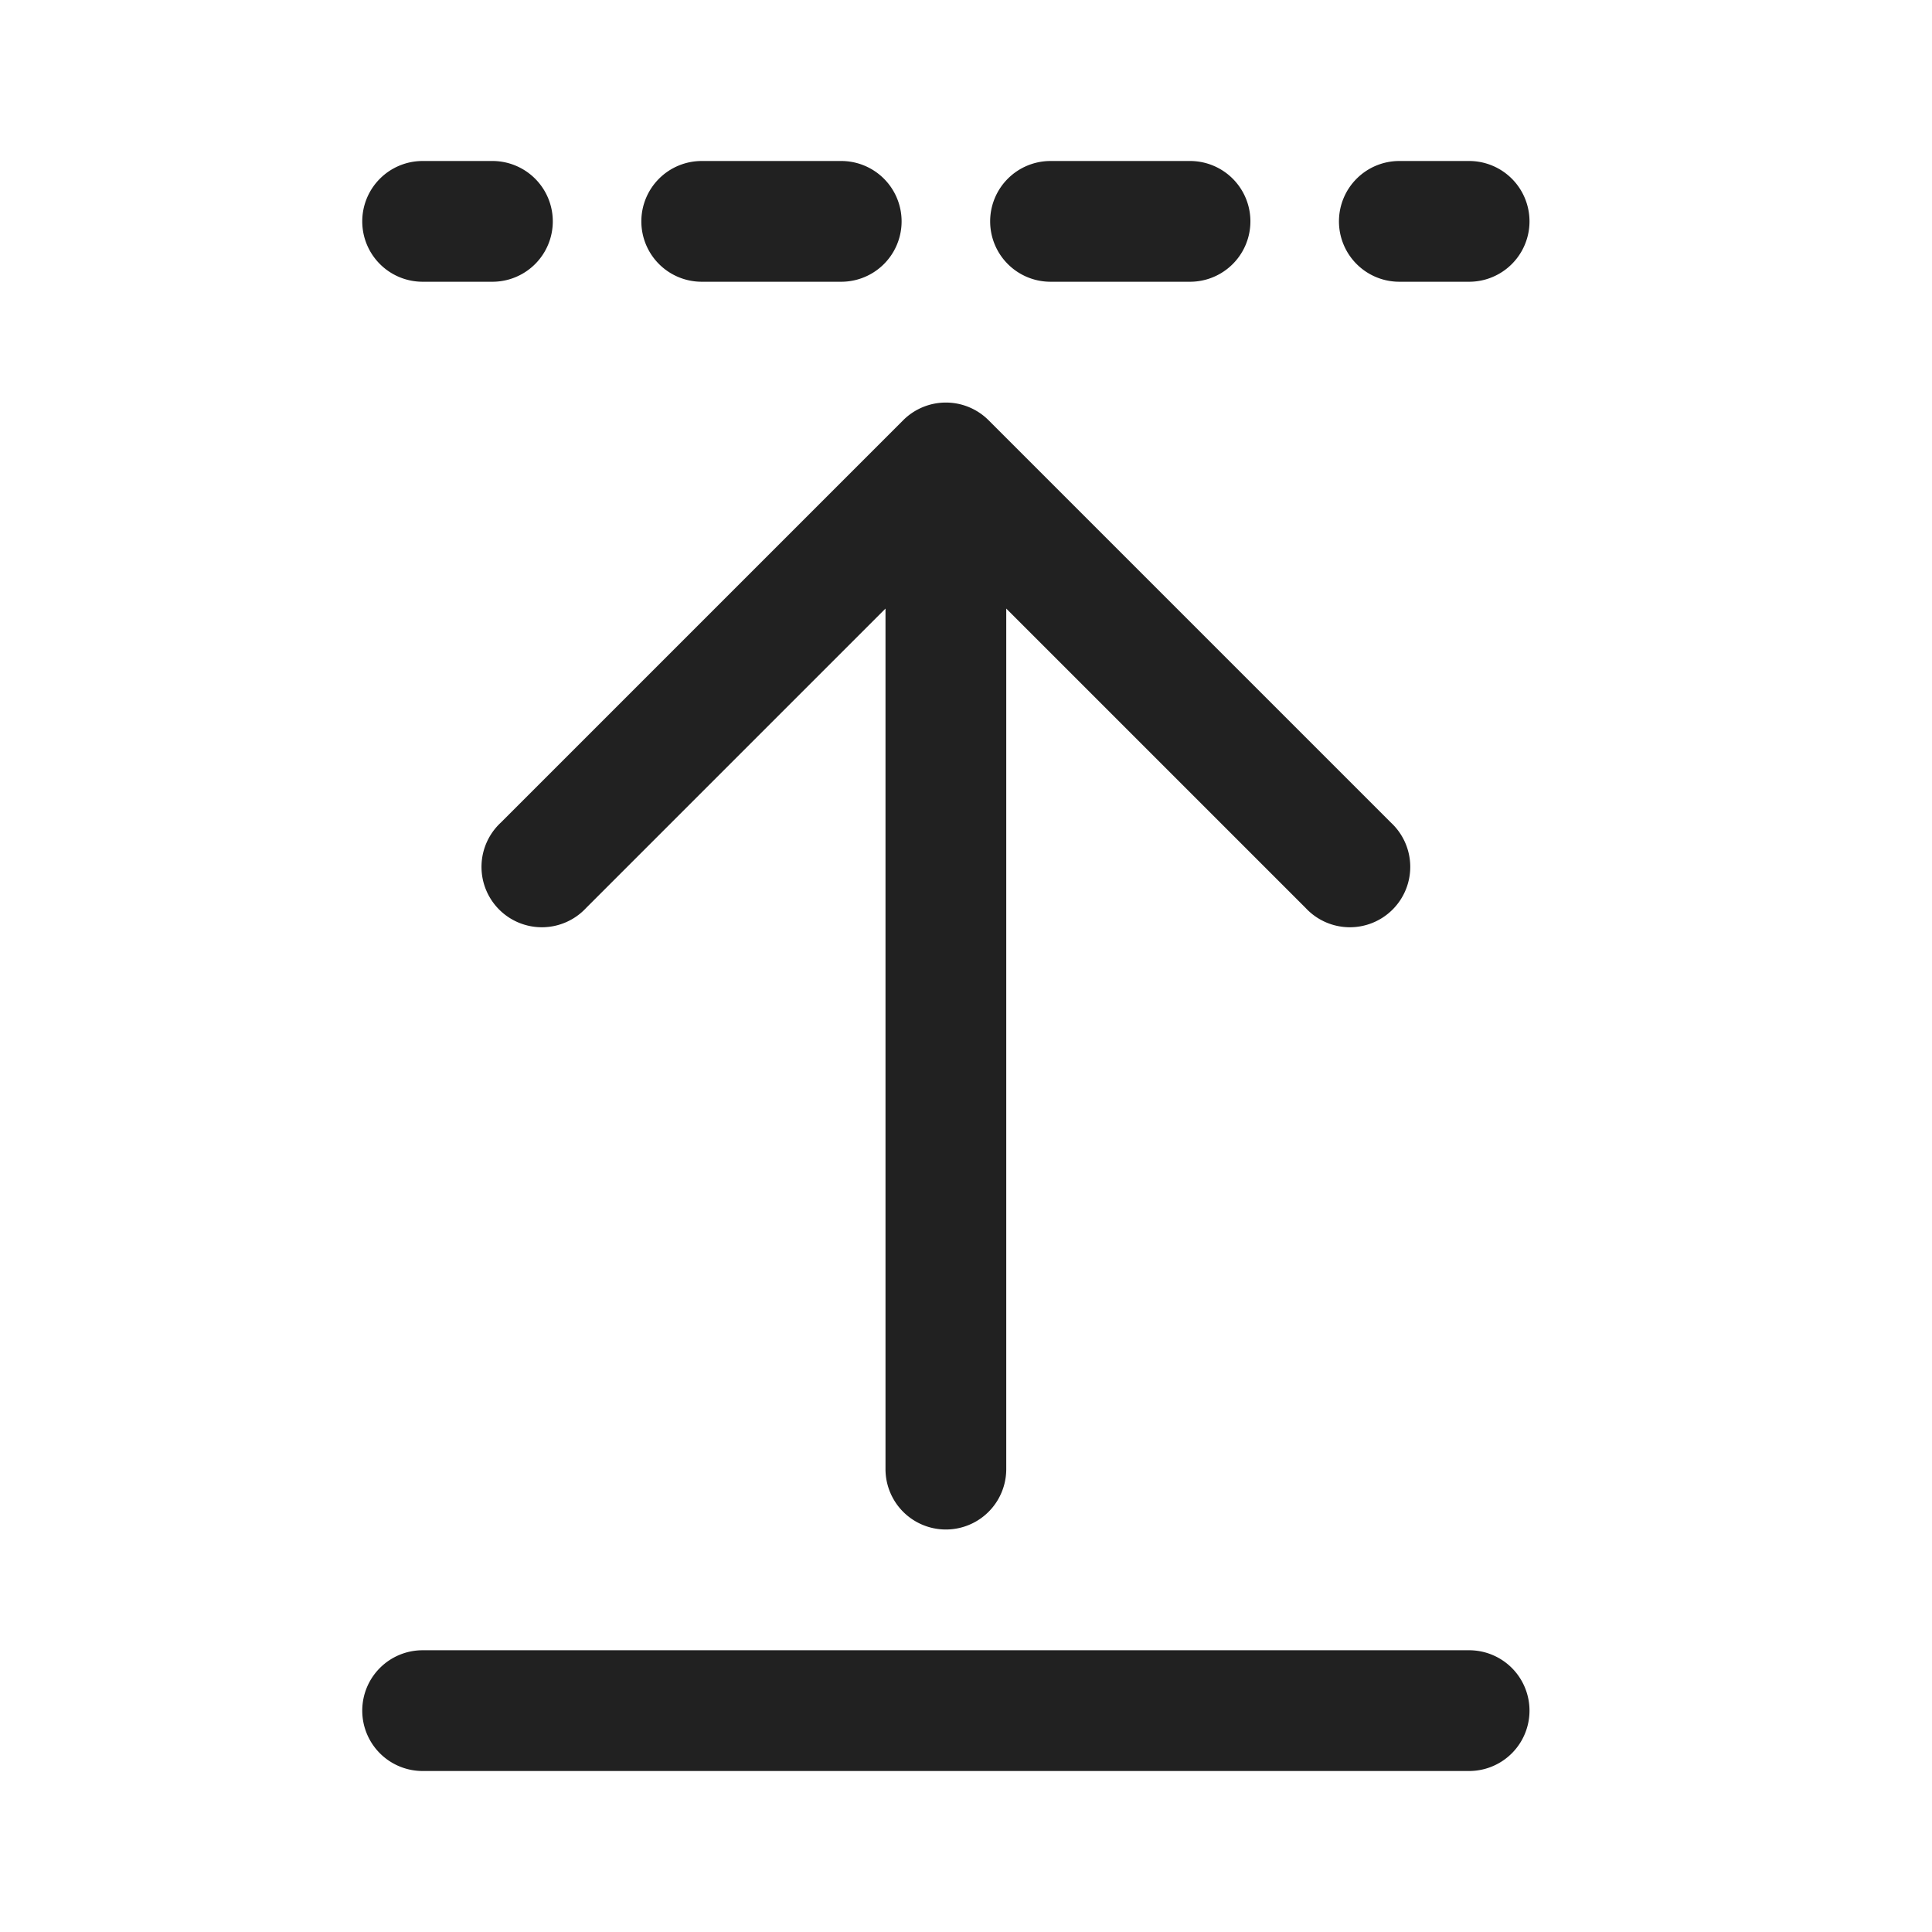 <svg width="24" height="24" fill="none" viewBox="0 0 24 24" xmlns="http://www.w3.org/2000/svg"><path d="M4.5 2.75A.75.75 0 0 1 5.25 2h.867a.75.75 0 0 1 0 1.5H5.25a.75.75 0 0 1-.75-.75Zm3.467 0a.75.75 0 0 1 .75-.75h1.733a.75.75 0 0 1 0 1.5H8.717a.75.75 0 0 1-.75-.75Zm4.333 0a.75.75 0 0 1 .75-.75h1.733a.75.75 0 0 1 0 1.5H13.05a.75.75 0 0 1-.75-.75Zm4.333 0a.75.75 0 0 1 .75-.75h.867a.75.75 0 0 1 0 1.5h-.867a.75.75 0 0 1-.75-.75ZM4.5 21.25a.75.75 0 0 1 .75-.75h13a.75.75 0 0 1 0 1.5h-13a.75.75 0 0 1-.75-.75Zm7.78-16.03a.75.75 0 0 0-1.06 0l-5 5a.75.75 0 1 0 1.06 1.06L11 7.56v10.69a.75.75 0 0 0 1.5 0V7.56l3.72 3.72a.75.75 0 1 0 1.06-1.06l-5-5Z" fill="#212121"/></svg>